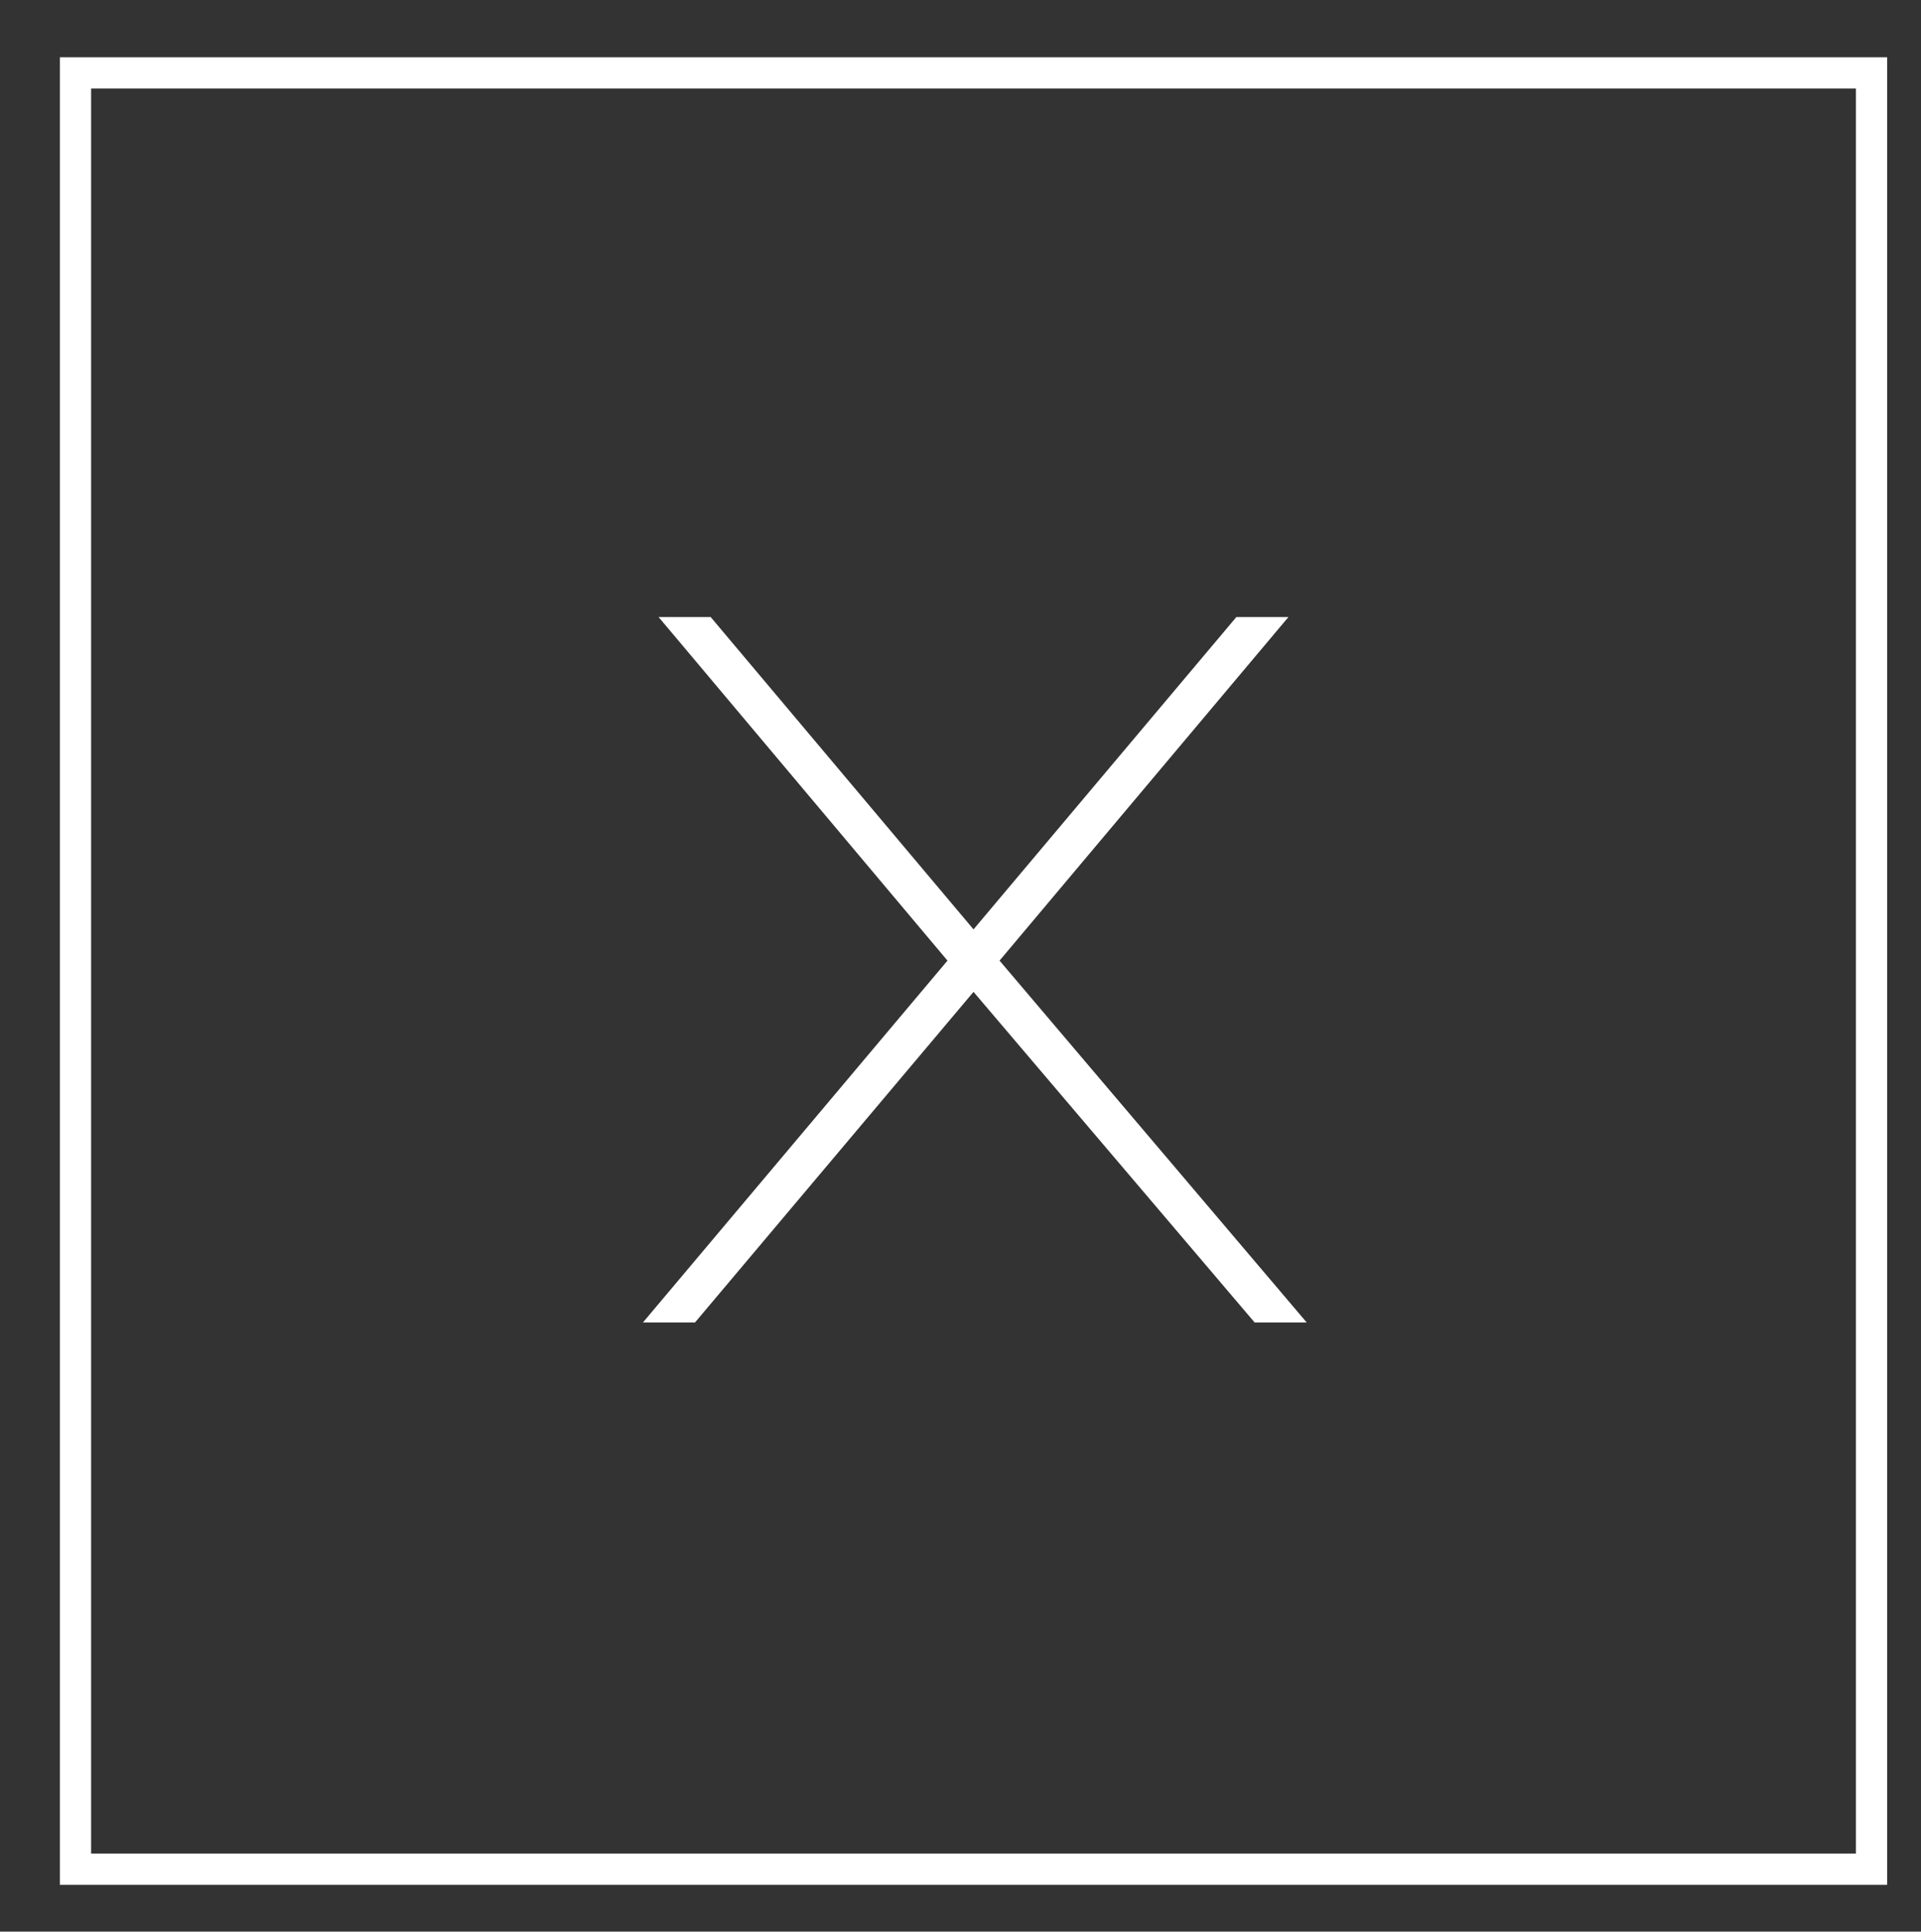 <?xml version="1.0" encoding="utf-8"?>
<!-- Generator: Adobe Illustrator 18.1.1, SVG Export Plug-In . SVG Version: 6.00 Build 0)  -->
<svg version="1.1" id="Layer_1" xmlns="http://www.w3.org/2000/svg" xmlns:xlink="http://www.w3.org/1999/xlink" x="0px" y="0px"
	 viewBox="0 0 73.8 74.2" enable-background="new 0 0 73.8 74.2" xml:space="preserve">
<rect x="0" y="0" width="73.8" height="74.2" fill="#333333" stroke="none"/>
<g>
	<g>
		<path fill="#FFFFFF" d="M72.5,72.4H2.3V2.2h70.2V72.4z M3.5,71.2h67.8V3.4H3.5V71.2z"/>
	</g>
</g>
<g>
	<path fill="#FFFFFF" d="M27.3,23.7h-2l11.1,13.2L24.7,50.8h2l10.7-12.7l10.8,12.7h2L38.4,36.9l11.1-13.2h-2l-10.1,12L27.3,23.7z"/>
</g>
</svg>
